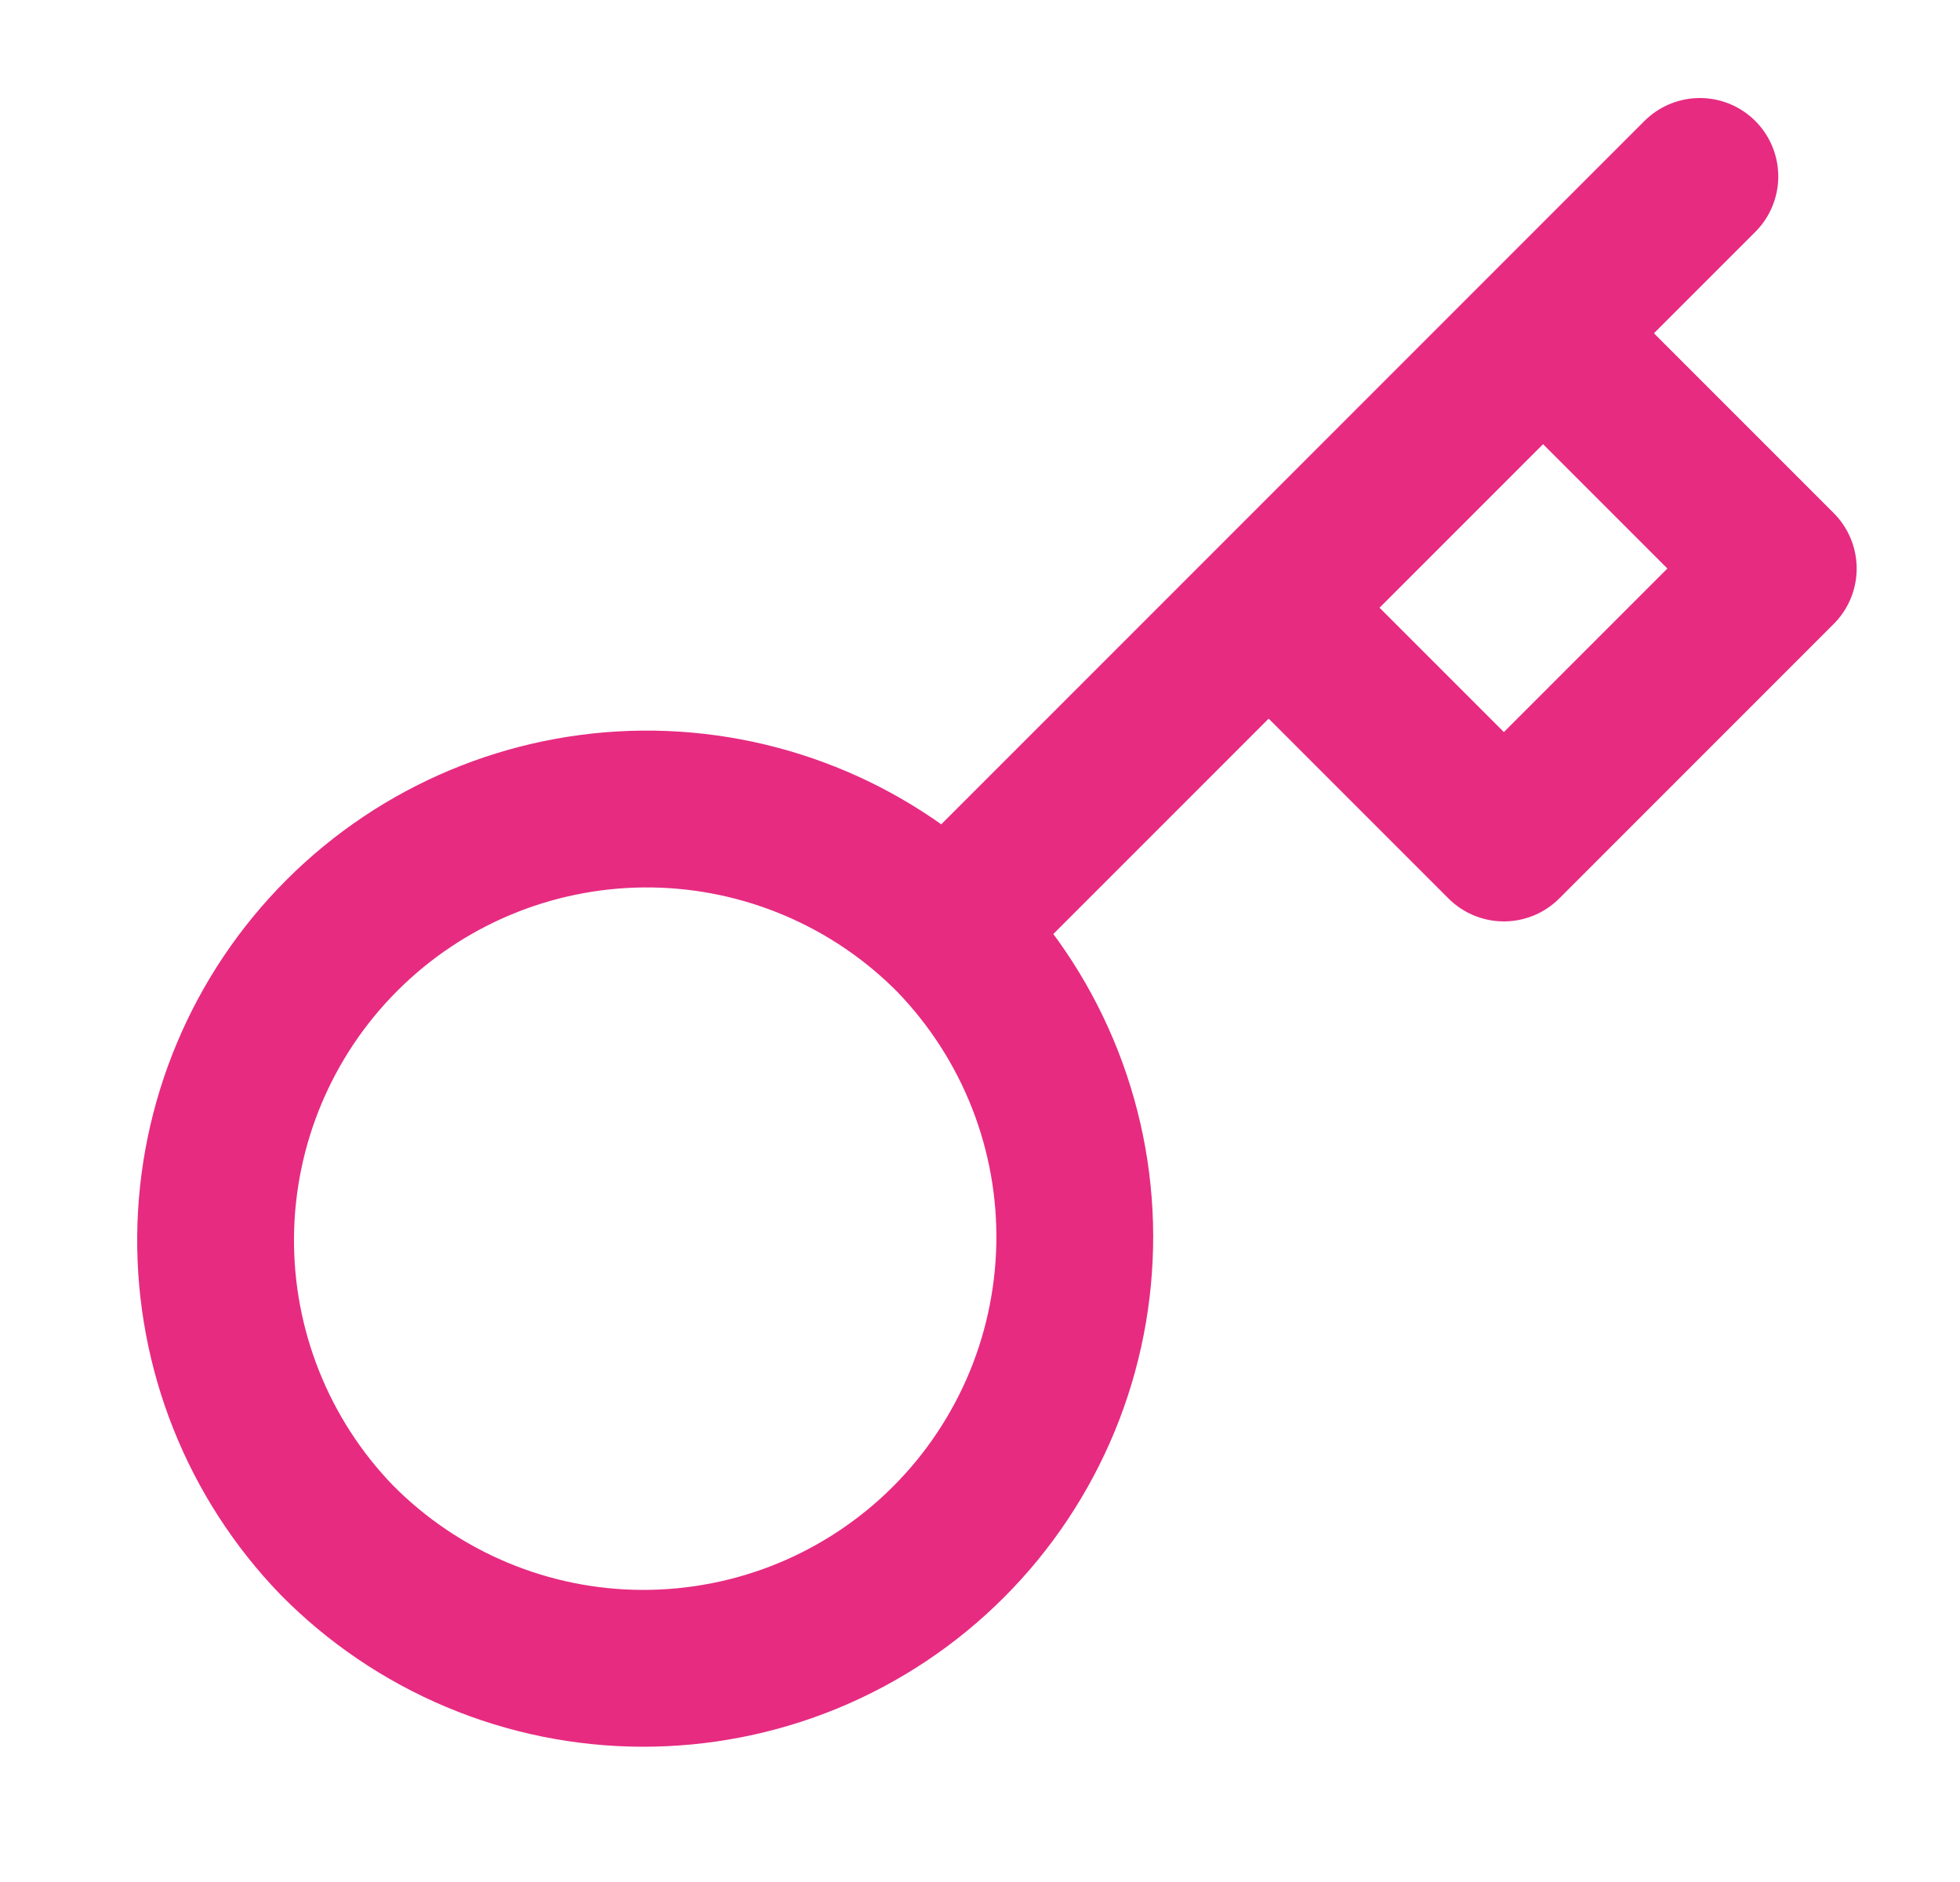 <svg width="25" height="24" viewBox="0 0 25 24" fill="none" xmlns="http://www.w3.org/2000/svg">
<path d="M16.182 7.75L19.682 4.25M21.682 2.25L19.682 4.25L21.682 2.25ZM12.072 11.86C12.588 12.37 12.999 12.976 13.28 13.645C13.561 14.313 13.707 15.031 13.709 15.757C13.711 16.482 13.57 17.201 13.294 17.871C13.017 18.542 12.611 19.151 12.098 19.664C11.585 20.177 10.976 20.583 10.305 20.86C9.635 21.136 8.916 21.277 8.191 21.275C7.465 21.273 6.747 21.127 6.079 20.846C5.41 20.565 4.803 20.154 4.294 19.638C3.292 18.601 2.738 17.211 2.75 15.769C2.763 14.327 3.341 12.948 4.361 11.928C5.381 10.908 6.76 10.33 8.202 10.317C9.644 10.305 11.034 10.859 12.071 11.861L12.072 11.86ZM12.072 11.86L16.182 7.75L12.072 11.86ZM16.182 7.75L19.182 10.75L22.682 7.25L19.682 4.25L16.182 7.75Z" stroke="#E72B81" stroke-width="2" stroke-linecap="round" stroke-linejoin="round"/>
</svg>
